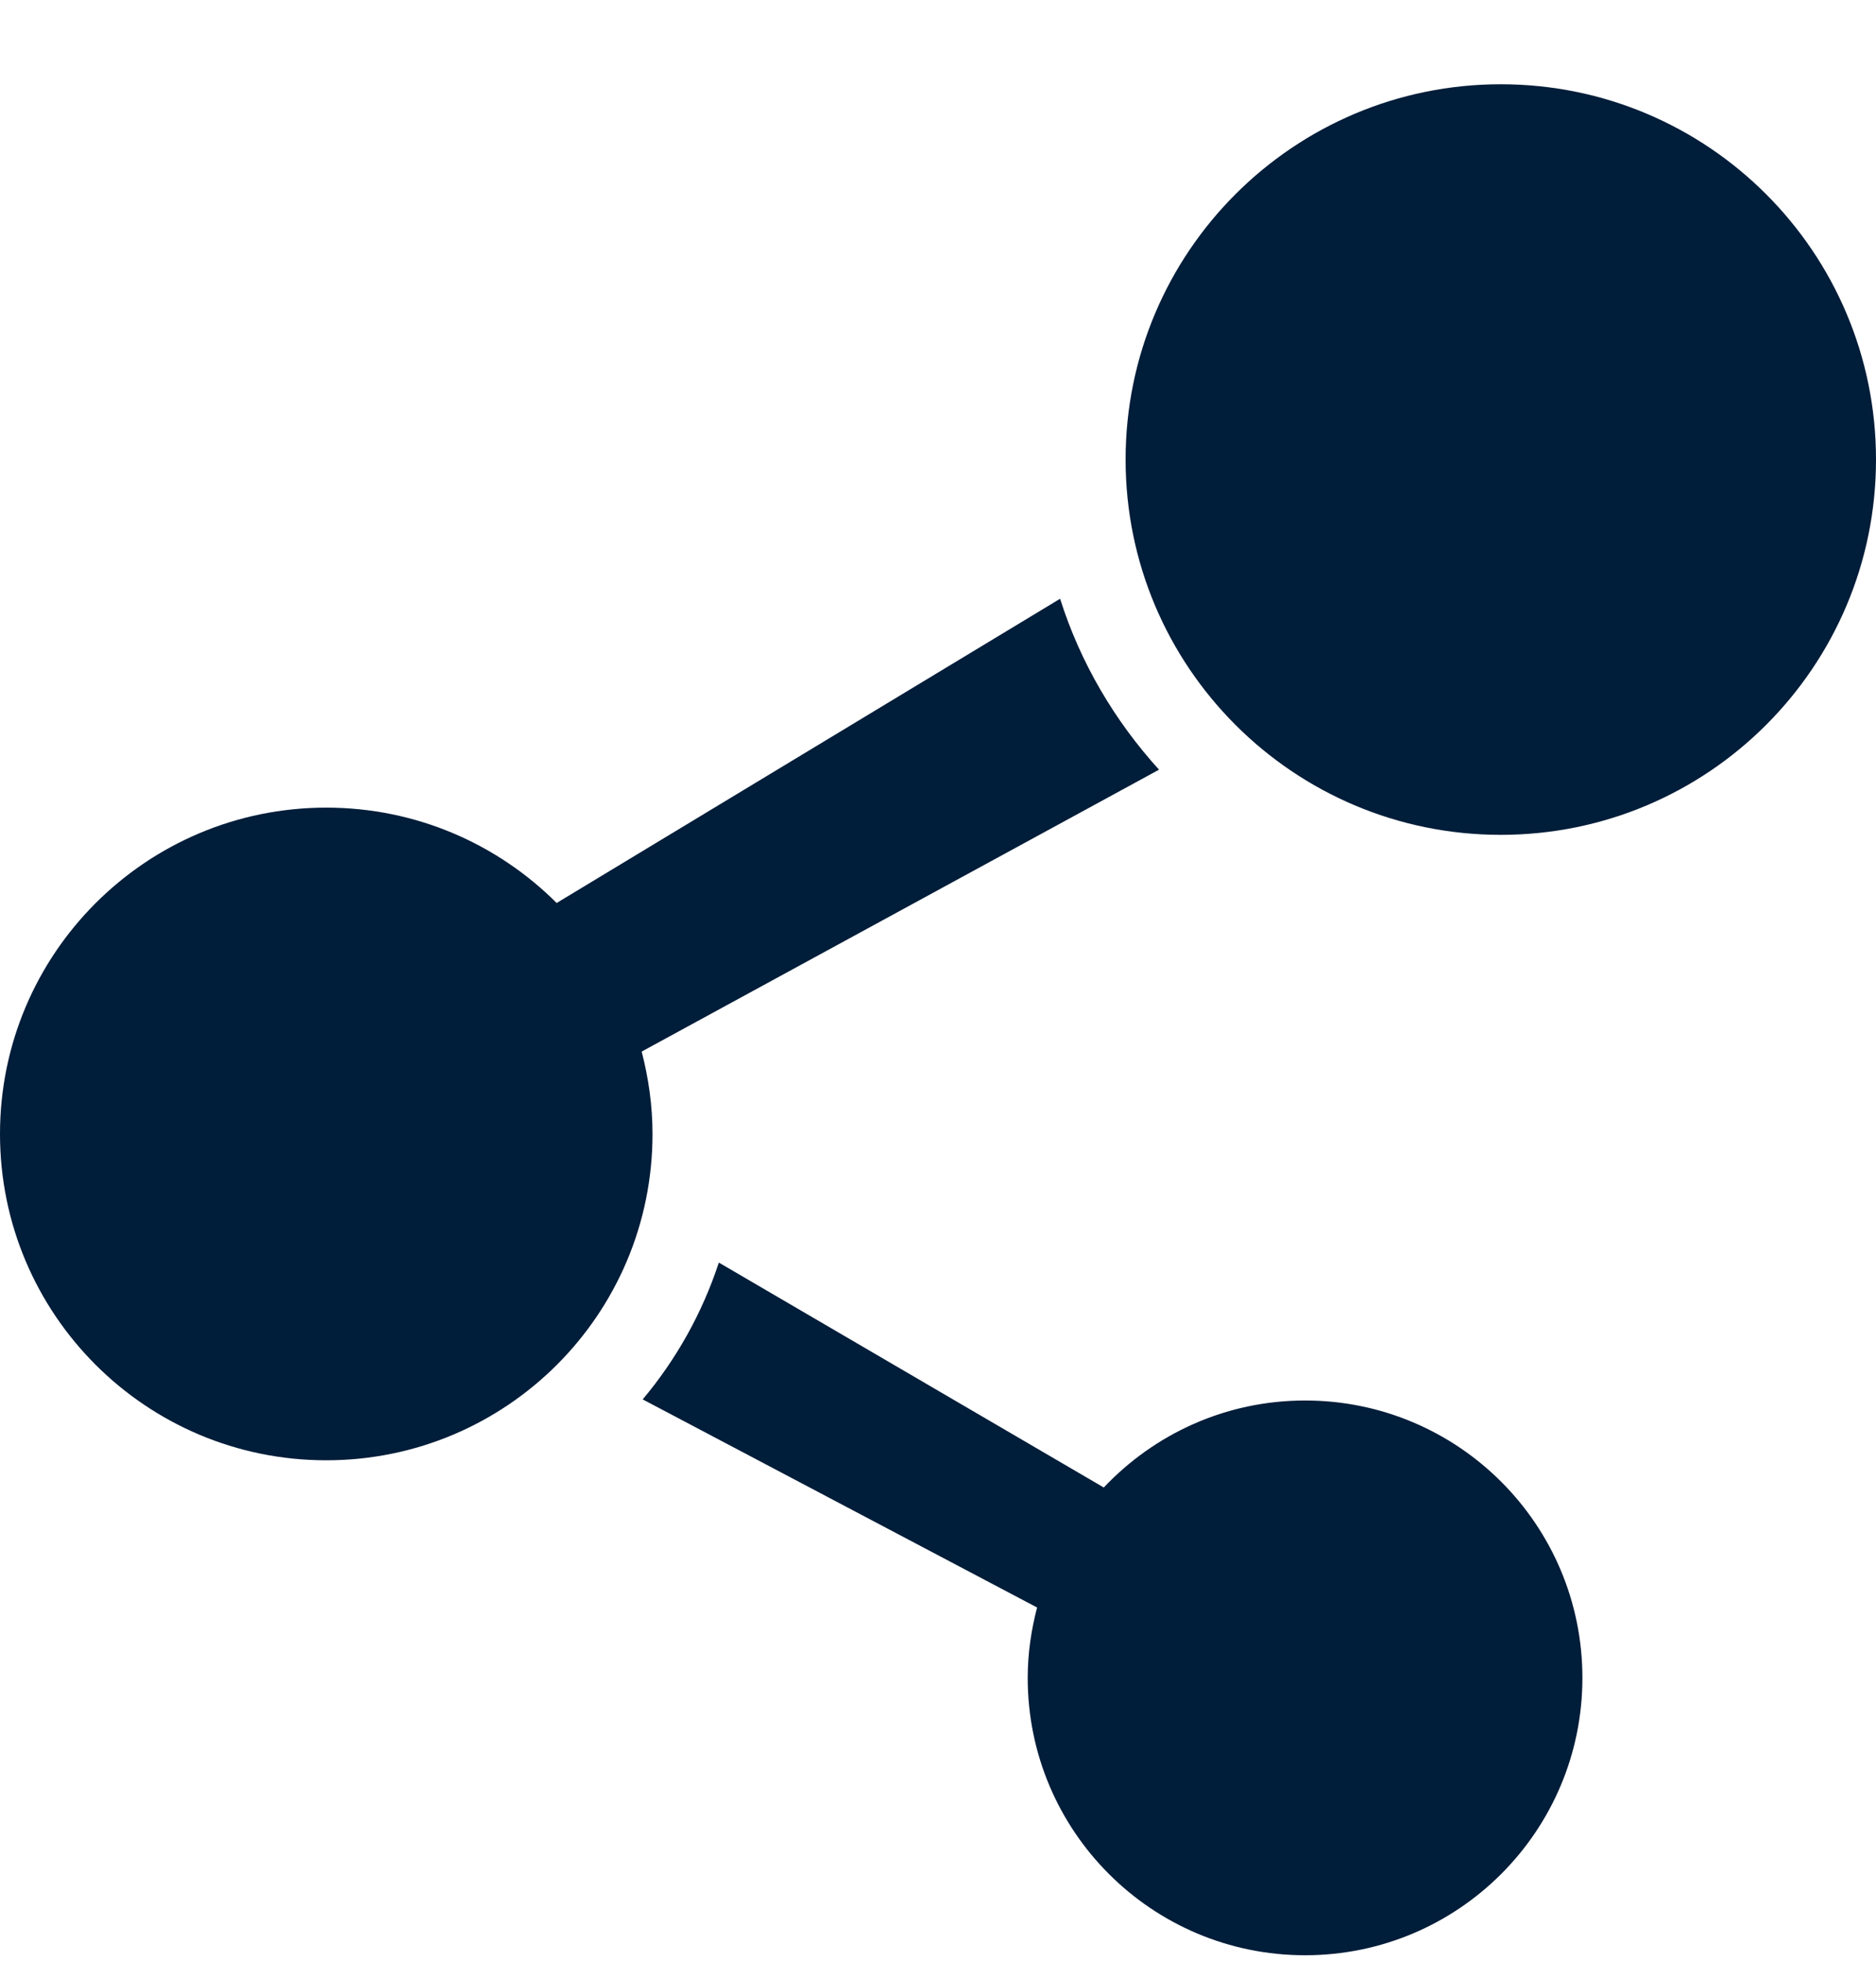 <svg width="22" height="23" viewBox="0 0 22 23" fill="none" xmlns="http://www.w3.org/2000/svg">
<path d="M17.6 0.988C15.17 0.988 13.2 2.958 13.2 5.388C13.2 7.818 15.17 9.788 17.6 9.788C20.03 9.788 22 7.818 22 5.388C22 2.958 20.03 0.988 17.6 0.988Z" fill="#001D39"/>
<path d="M7.525 12.329L13.592 9.024C13.073 8.453 12.67 7.773 12.432 7.02L6.528 10.587C5.836 9.896 4.881 9.469 3.826 9.469C1.713 9.469 0 11.182 0 13.295C0 15.409 1.713 17.121 3.826 17.121C5.939 17.121 7.652 15.409 7.652 13.295C7.652 12.961 7.605 12.639 7.525 12.329Z" fill="#001D39"/>
<path d="M15.305 16.42C14.374 16.42 13.537 16.813 12.944 17.44L8.43 14.803C8.235 15.396 7.93 15.939 7.537 16.407L12.162 18.847C12.093 19.111 12.052 19.386 12.052 19.672C12.052 21.468 13.508 22.924 15.305 22.924C17.101 22.924 18.557 21.468 18.557 19.672C18.557 17.876 17.101 16.42 15.305 16.42Z" fill="#001D39"/>
</svg>
